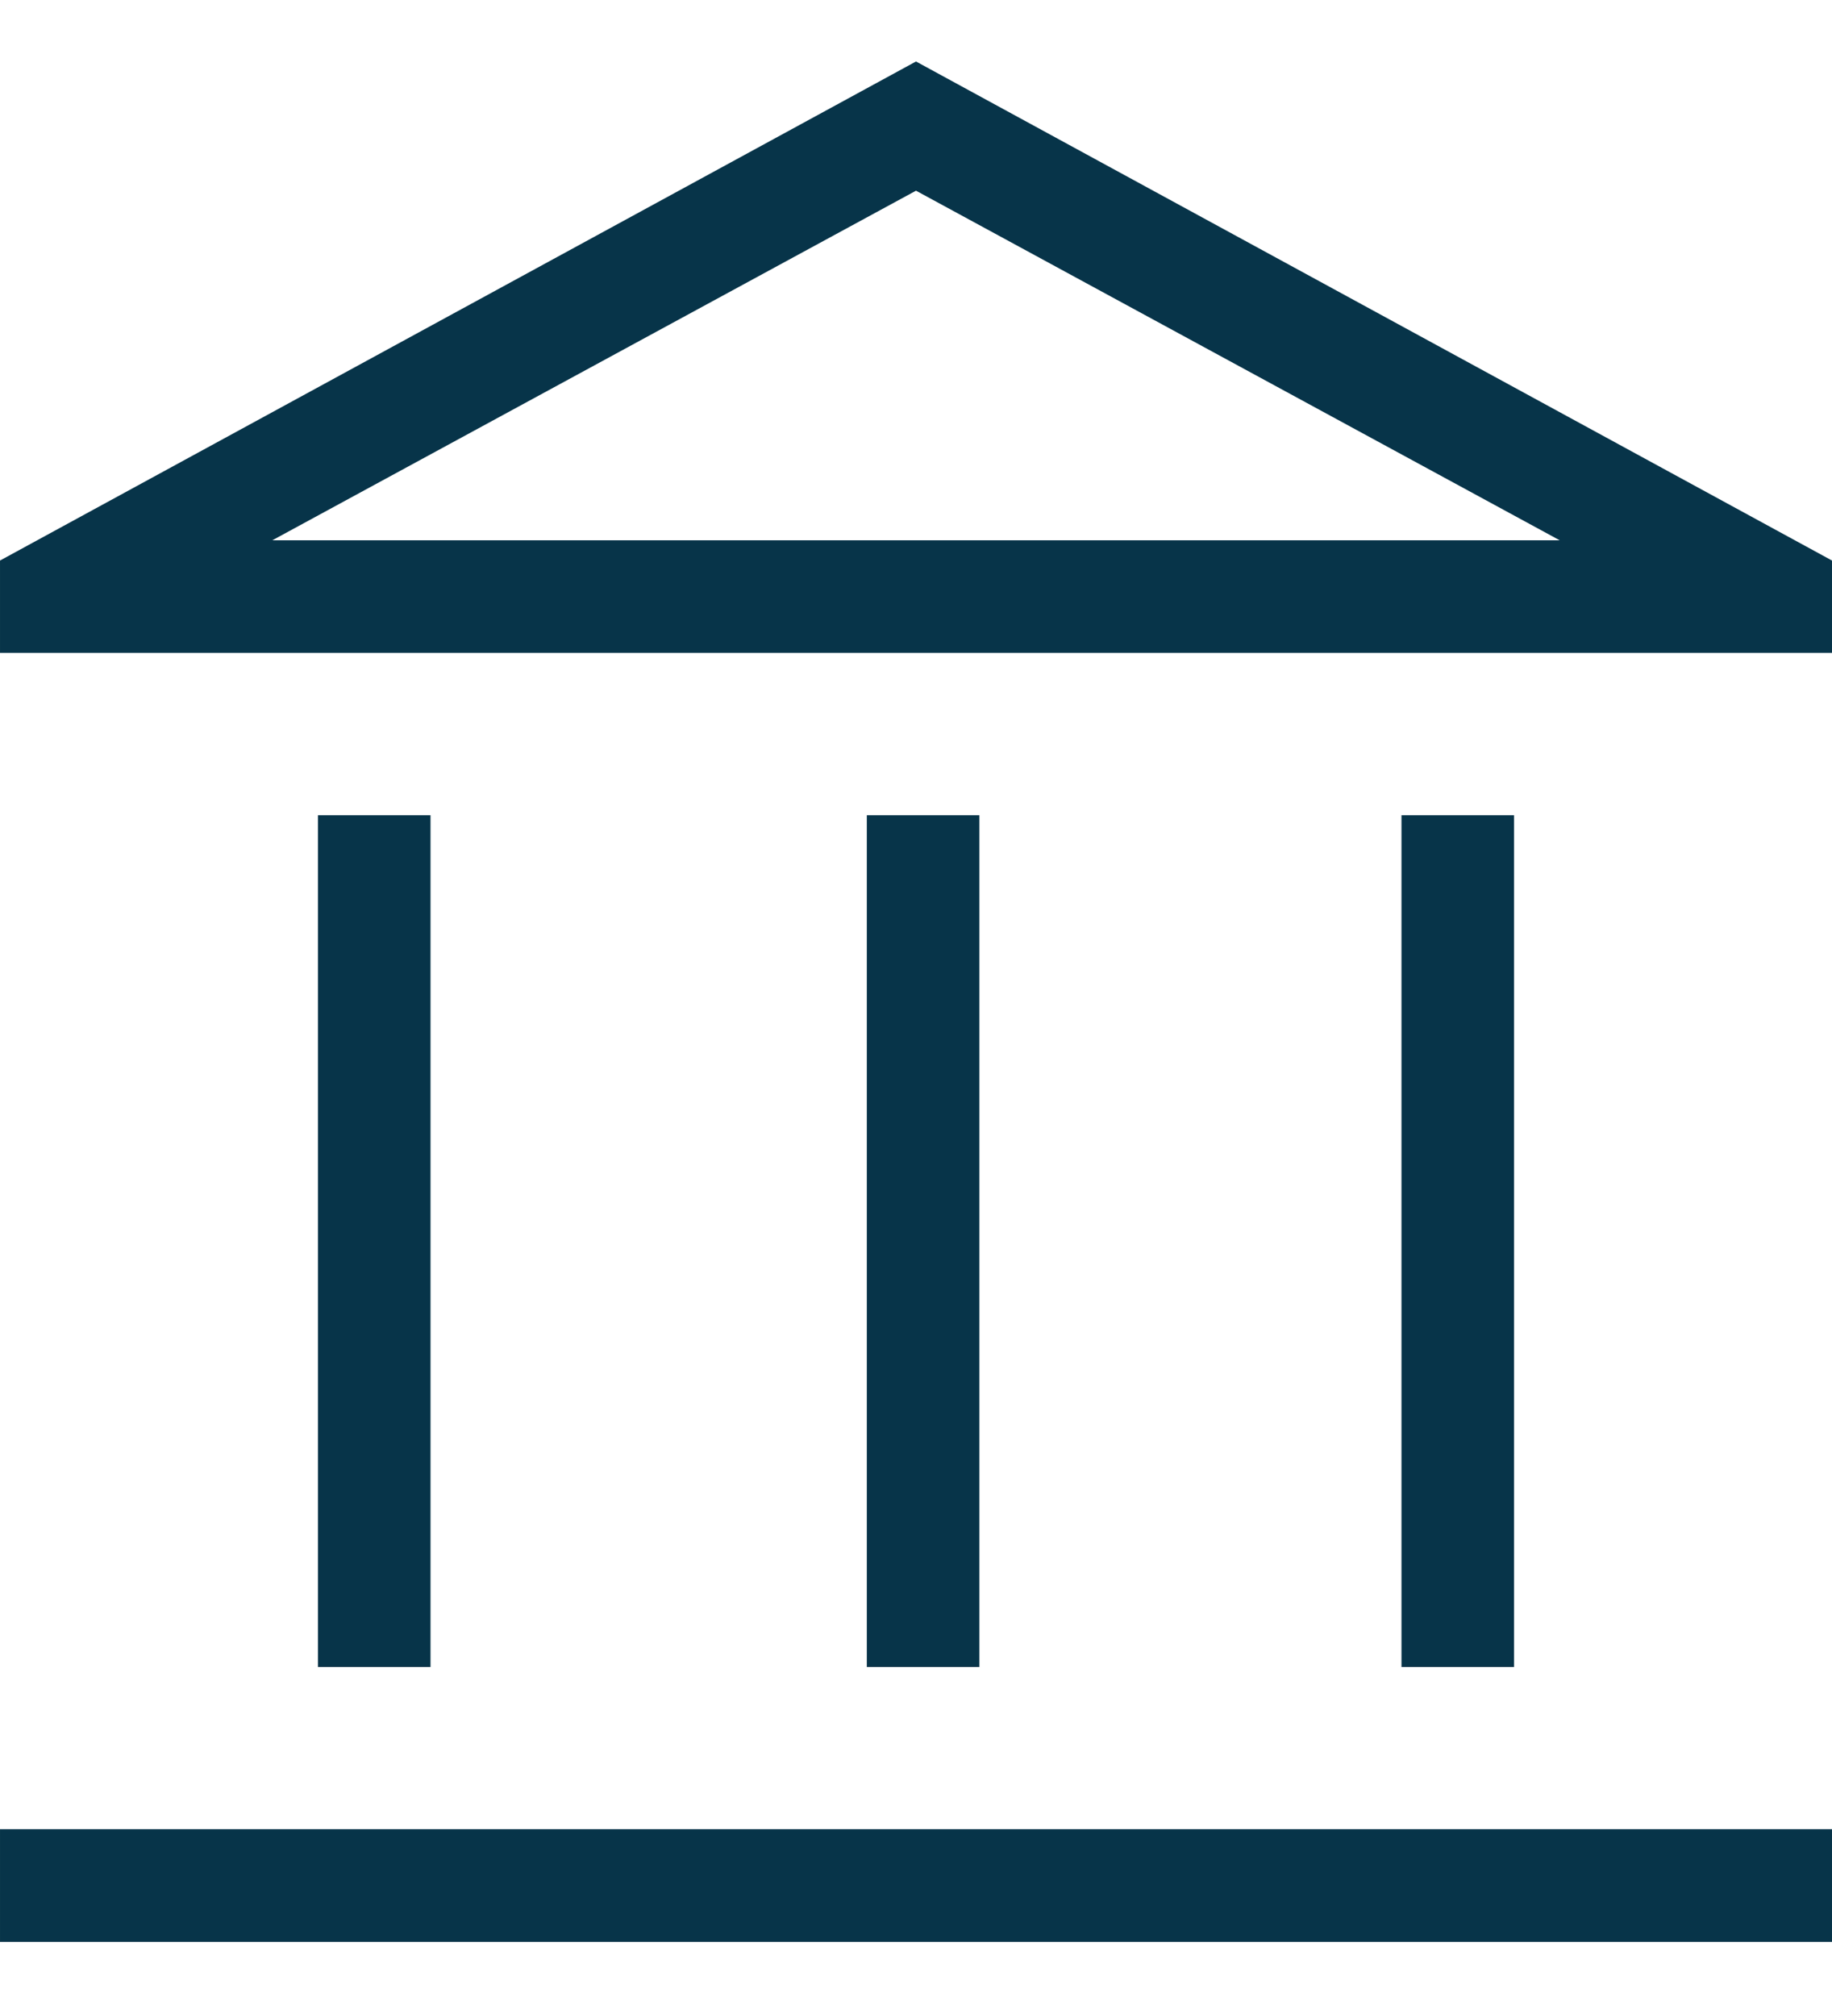 <svg width="20" height="22" viewBox="0 0 20 22" fill="none" xmlns="http://www.w3.org/2000/svg">
<path d="M3.471 18.192V8.896H4.7V18.192H3.471ZM9.463 18.192V8.896H10.692V18.192H9.463ZM6.10352e-05 21.192V19.962H20V21.192H6.10352e-05ZM15.3 18.192V8.896H16.529V18.192H15.3ZM6.10352e-05 7.125V6.117L10 0.671L20 6.117V7.125H6.10352e-05ZM2.973 5.896H17.027L10 2.081L2.973 5.896Z" fill="#073449"/>
</svg>

